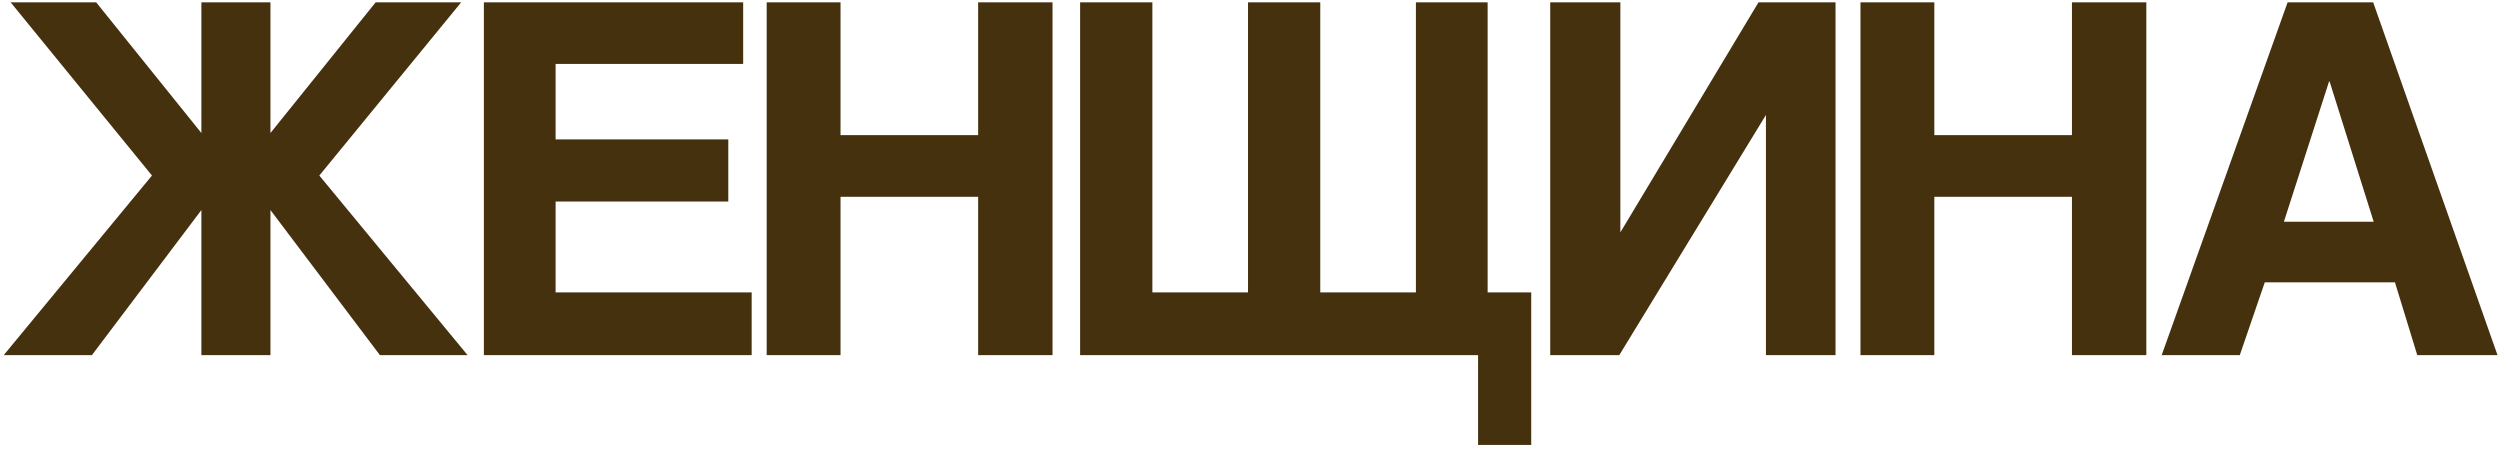 <?xml version="1.0" encoding="UTF-8"?> <svg xmlns="http://www.w3.org/2000/svg" width="176" height="32" viewBox="0 0 176 32" fill="none"><path d="M32.917 25H26.745L19.04 14.788V25H14.177V14.788L6.471 25H0.262L10.698 12.357L0.748 0.163H6.77L14.177 9.364V0.163H19.04V9.364L26.446 0.163H32.468L22.481 12.357L32.917 25ZM52.918 25H34.065V0.163H52.319V4.502H39.115V9.813H51.272V14.19H39.115V20.586H52.918V25ZM74.098 25H68.861V13.853H59.173V25H53.974V0.163H59.173V9.514H68.861V0.163H74.098V25ZM107.798 31.322H104.057V25H76.04V0.163H81.127V20.586H87.86V0.163H92.947V20.586H99.68V0.163H104.73V20.586H107.798V31.322ZM113.998 25H109.135V0.163H114.073V16.359L123.798 0.163H129.222V25H124.322V8.093L113.998 25ZM151.102 25H145.865V13.853H136.177V25H130.977V0.163H136.177V9.514H145.865V0.163H151.102V25ZM167.108 15.611L164.003 5.736H163.966L160.786 15.611H167.108ZM175.824 25H170.175L168.604 19.875H159.44L157.682 25H152.183L161.048 0.163H167.071L175.824 25Z" fill="#46310F"></path></svg> 